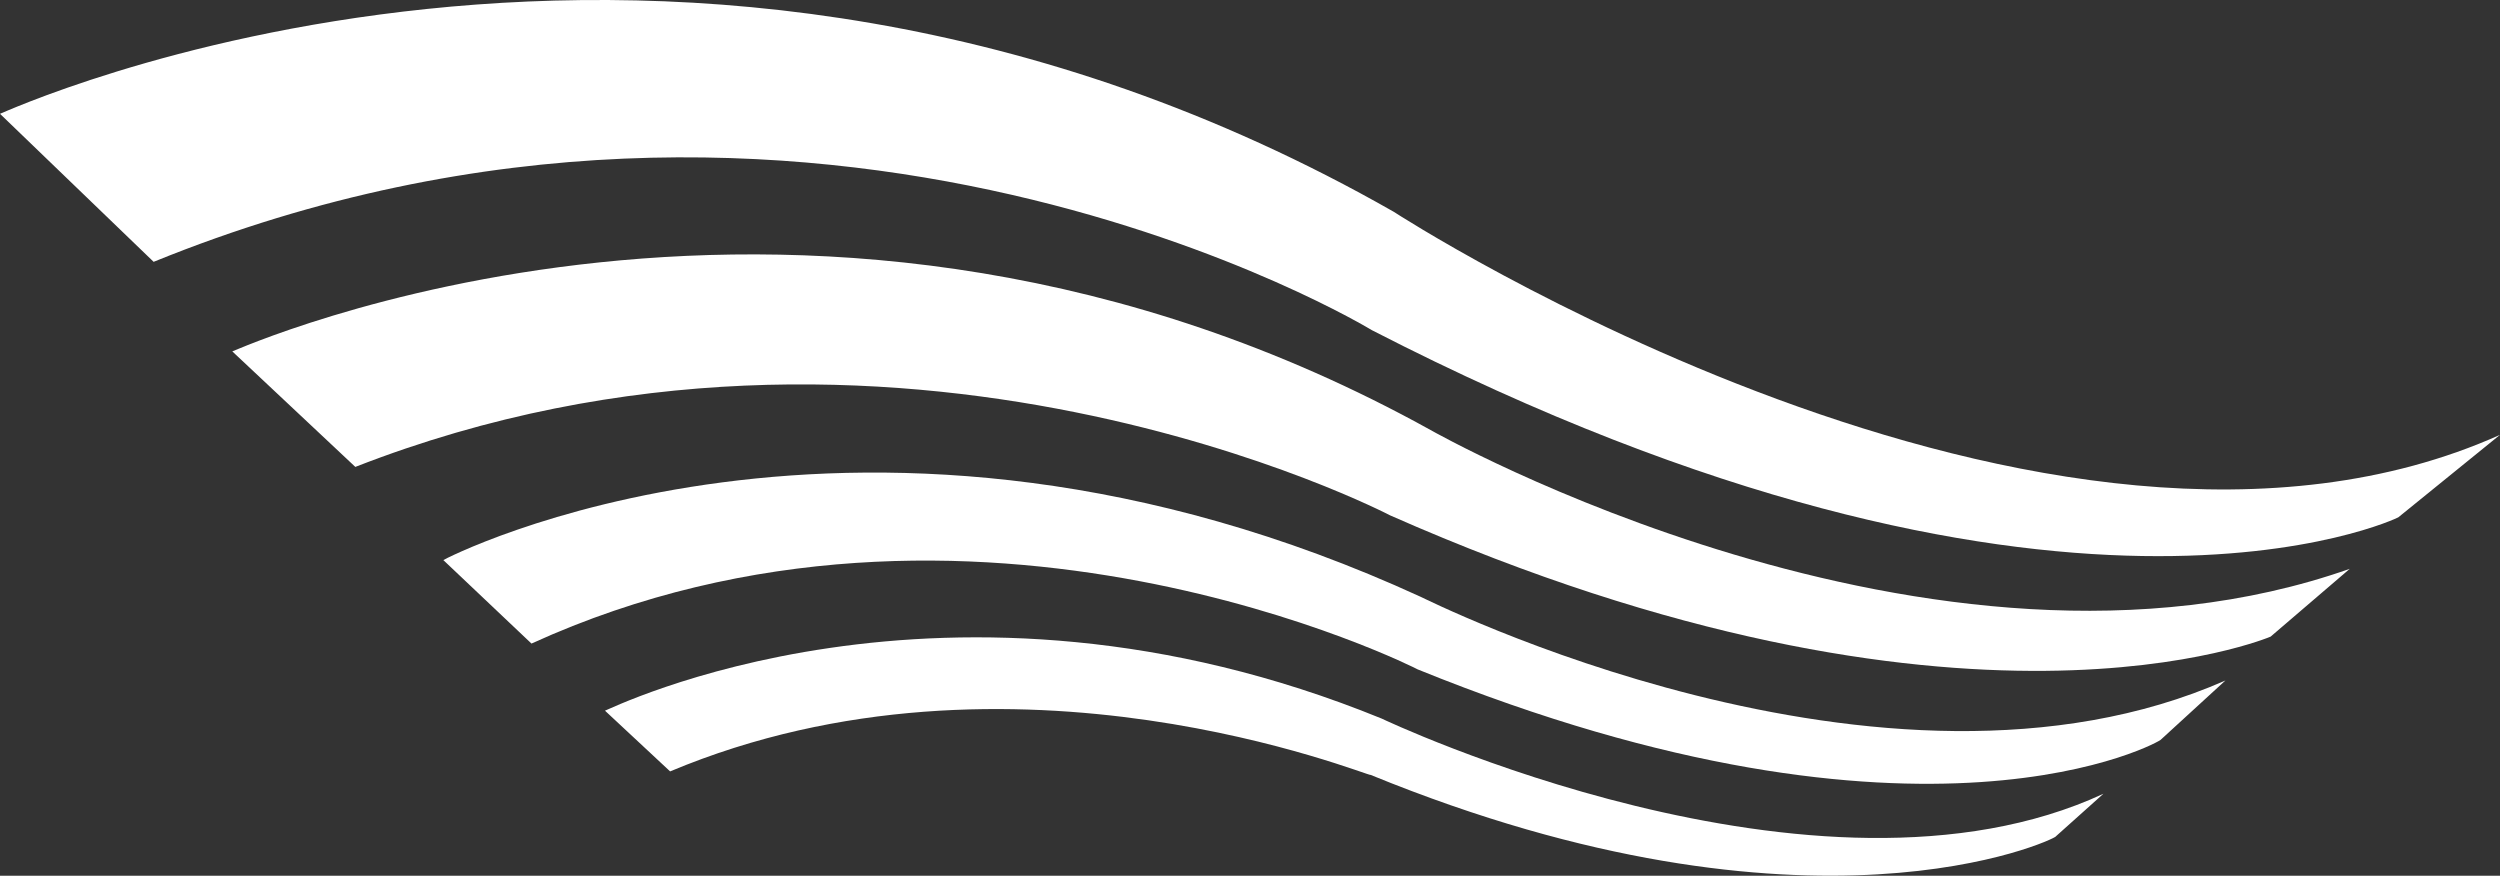 <?xml version="1.0" encoding="UTF-8"?>
<svg id="Layer_1" xmlns="http://www.w3.org/2000/svg" version="1.1" viewBox="0 0 162.204 56.817">
  <rect x="0" y="0" width="162.204" height="56.817" fill="#333333" stroke="none"/>
  <!-- Generator: Adobe Illustrator 29.3.1, SVG Export Plug-In . SVG Version: 2.1.0 Build 151)  -->
  <defs>
    <style>
      .st0 {
        fill: #fff;
      }
    </style>
  </defs>
  <path class="st0" d="M89,21.417c44.458,22.879,66.626,12.161,66.606,12.148l6.597-5.352c-29.3,13.138-71.774-14.472-71.774-14.472C43.684-12.903.051,7.41,0,7.384l9.968,9.604C53.019-.523,88.997,21.417,89,21.417Z"/>
  <path class="st0" d="M92.814,27.898C52.676,5.669,15.132,22.825,15.072,22.799l7.982,7.495c34.98-13.665,67.139,3.144,67.139,3.144,37.157,16.411,57.129,7.867,57.129,7.867l5.134-4.399c-27.046,9.528-59.642-9.008-59.642-9.008Z"/>
  <path class="st0" d="M144.393,44.149c-22.2,9.794-52.161-5.428-52.224-5.43-36.213-16.621-63.493-2.377-63.404-2.379l5.718,5.416c28.555-13.021,57.521,1.666,57.49,1.672,32.971,13.39,48.375,4.596,48.232,4.556l4.187-3.835Z"/>
  <path class="st0" d="M89.627,46.615c-28.317-11.55-50.281-.488-50.375-.505l4.226,3.94c22.201-9.314,45.413.396,45.453.228,28.546,11.67,44.335,4.204,44.454,3.993.002-.003,0-.005.003-.008l3.086-2.763c-18.564,8.607-46.847-4.886-46.847-4.886Z"/>
</svg>